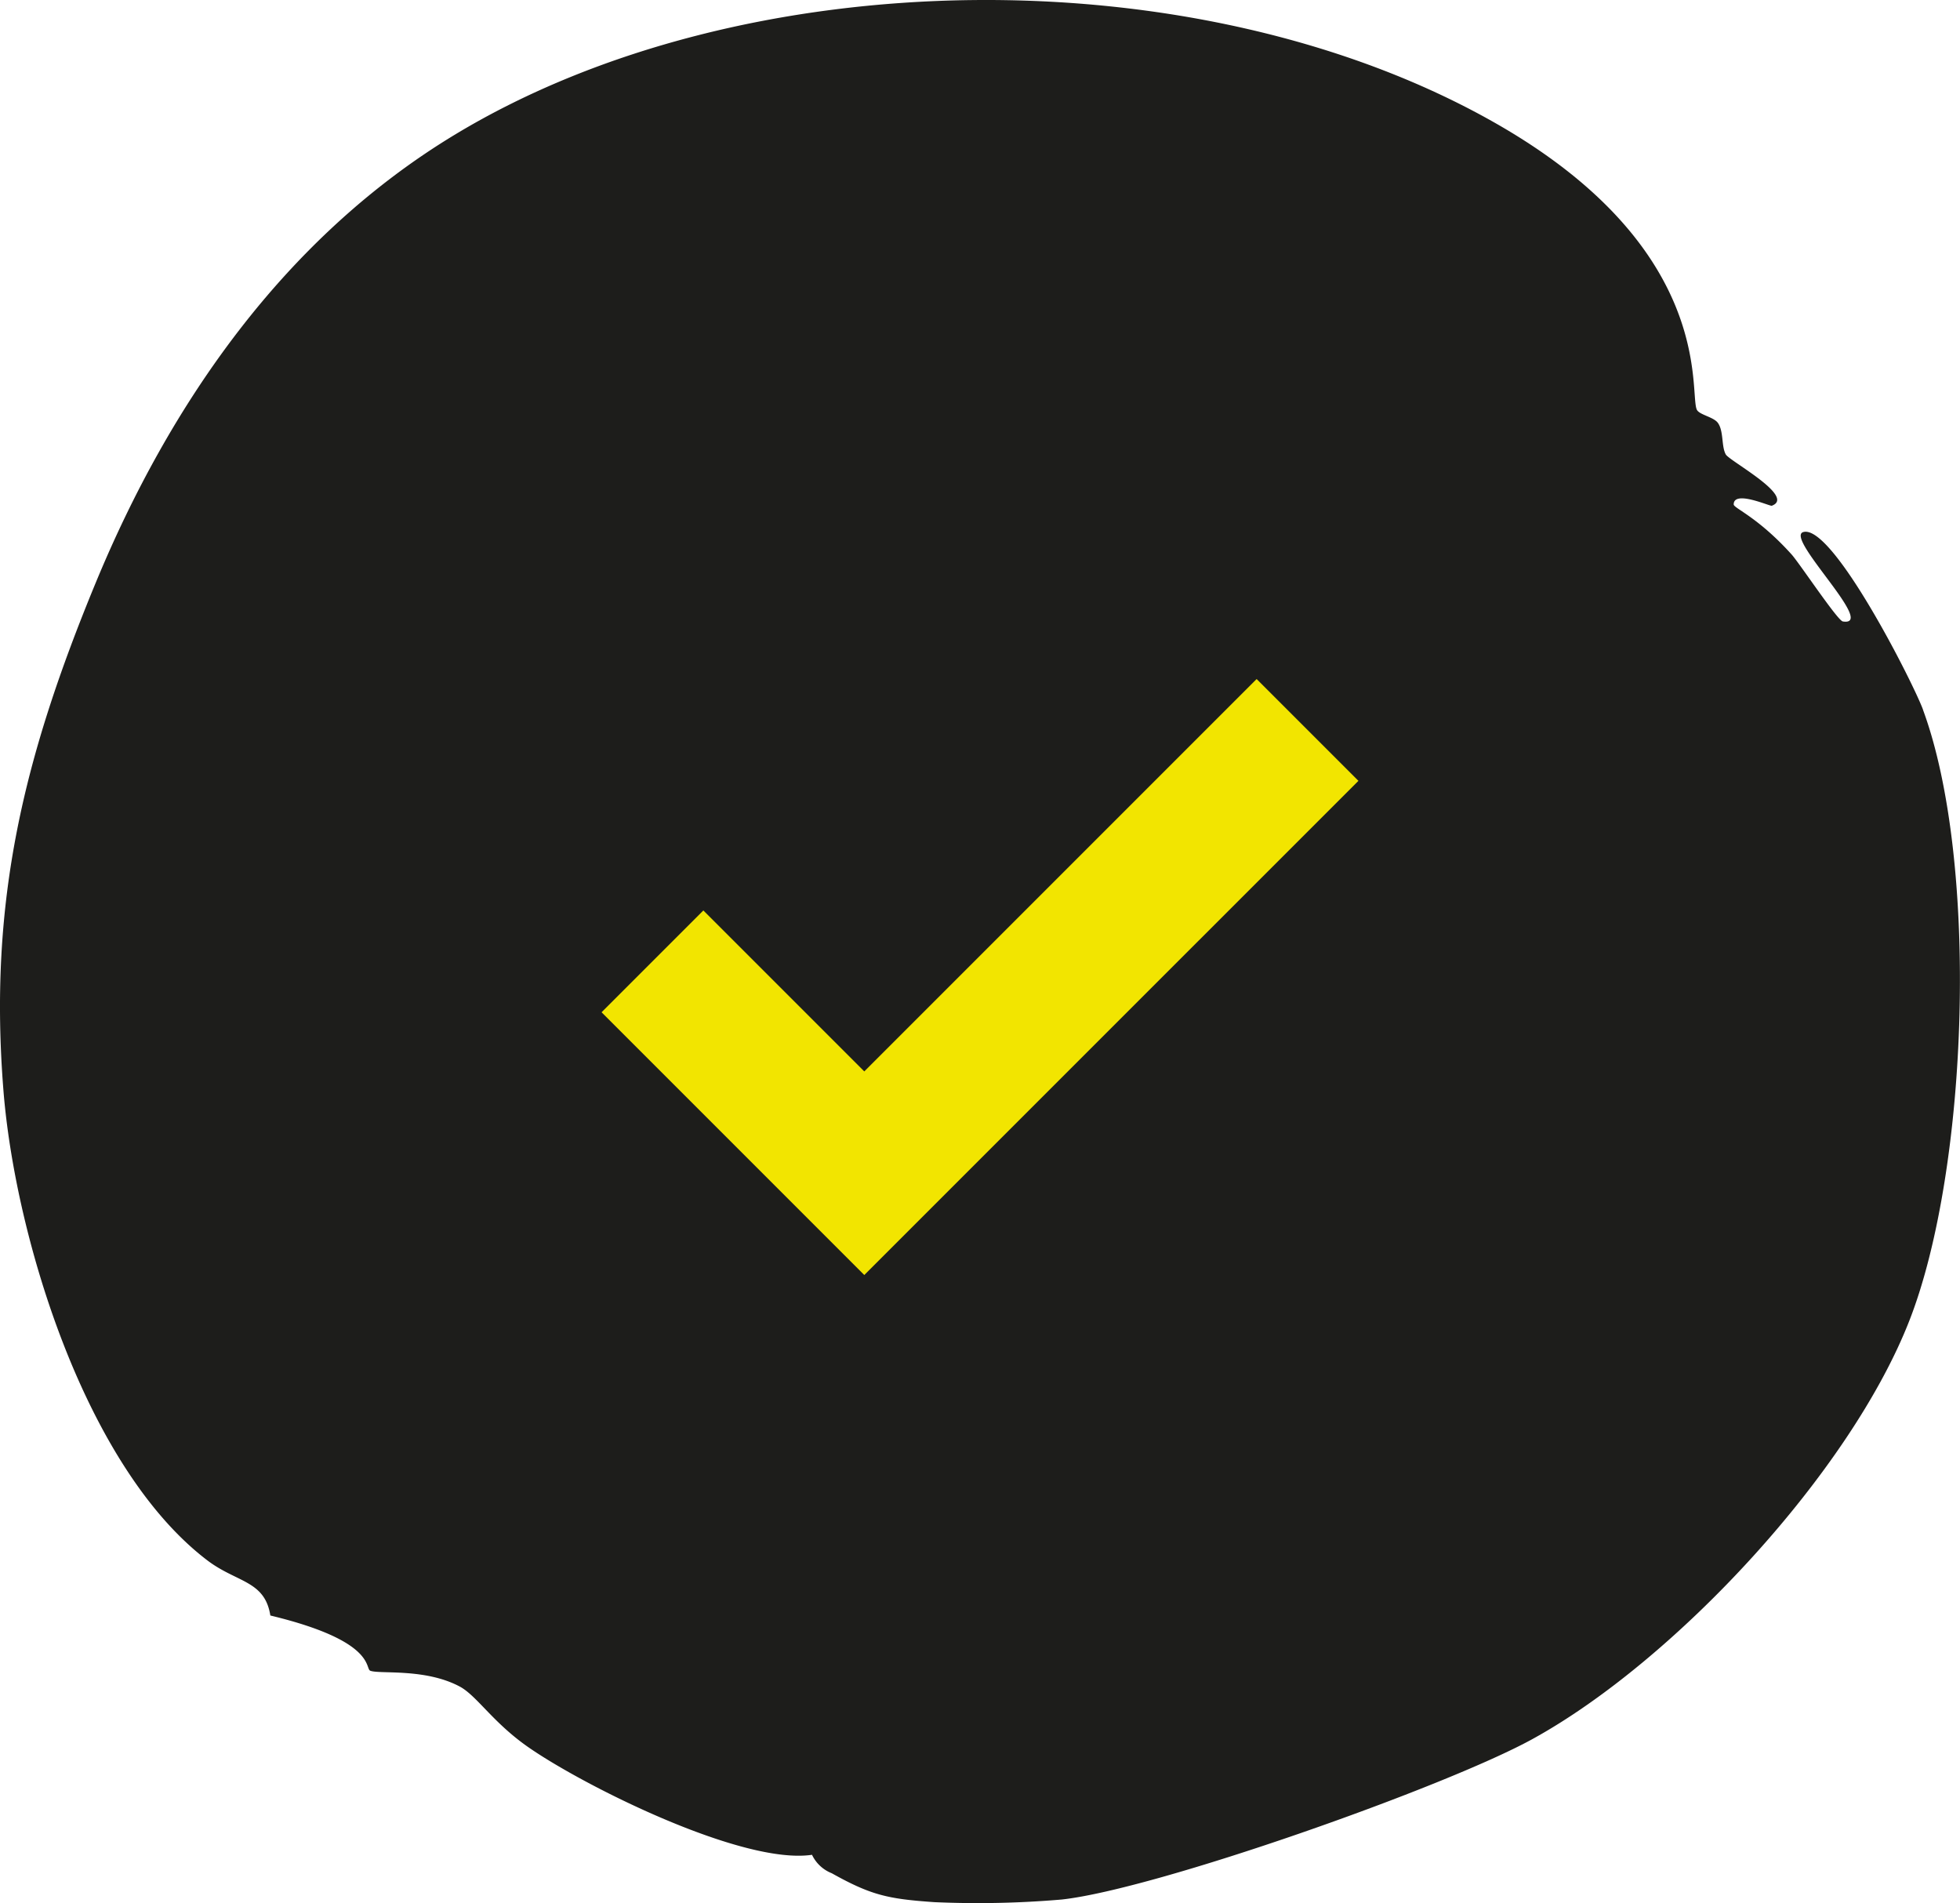 <svg xmlns="http://www.w3.org/2000/svg" xmlns:xlink="http://www.w3.org/1999/xlink" width="177" height="171.846" viewBox="0 0 177 171.846"><defs><clipPath id="clip-path"><rect id="Rectangle_3" data-name="Rectangle 3" width="177" height="171.846" fill="#1d1d1b"></rect></clipPath></defs><g id="Group_96" data-name="Group 96" transform="translate(-871.5 -29.262)"><g id="Group_83" data-name="Group 83" transform="translate(871.5 29.262)"><g id="Group_7" data-name="Group 7" transform="translate(0 0)"><g id="Group_6" data-name="Group 6" clip-path="url(#clip-path)"><path id="Path_38" data-name="Path 38" d="M173.656,64.069c-.893-2.416-8.146-16.747-10.8-16.029-1.751.474,6.72,8.576,3.561,8.074-.475-.077-3.921-5.271-4.63-6.055-3.059-3.39-5.224-4.167-5.224-4.512,0-1.325,3.27.183,3.442.119,2.211-.823-3.822-4.039-4.155-4.63-.411-.731-.175-2.095-.713-2.849-.382-.537-1.674-.729-1.9-1.188-.738-1.5,1.81-14.588-18.4-26C108.2-4.039,67.221-3.67,41.037,12.184c-15.3,9.264-25.682,24.183-32.414,40.487C2.153,68.345-1.061,81.362.313,98.5c1.061,13.225,7.4,34.007,18.4,42.386,2.666,2.029,5.2,1.811,5.7,4.986,9.561,2.3,8.522,4.786,9.023,4.986.824.33,4.927-.25,8.073,1.425,1.539.817,2.984,3.234,6.174,5.461,5.006,3.494,19.336,10.667,25.646,9.736a3.321,3.321,0,0,0,1.78,1.662c3.575,2,5.1,2.323,9.261,2.613a89.133,89.133,0,0,0,11.518-.238c8.569-.945,34.654-10.172,42.5-14.486,12.869-7.071,28.741-24.124,34.074-37.873s6.249-41.388,1.188-55.09" transform="translate(0 0)" fill="#1d1d1b"></path></g></g></g><path id="Path_218" data-name="Path 218" d="M5007.1,101.548l19.13,19.13,40.027-40.026" transform="translate(-4076.679 14.52)" fill="none" stroke="#f2e500" stroke-width="13"></path></g></svg>